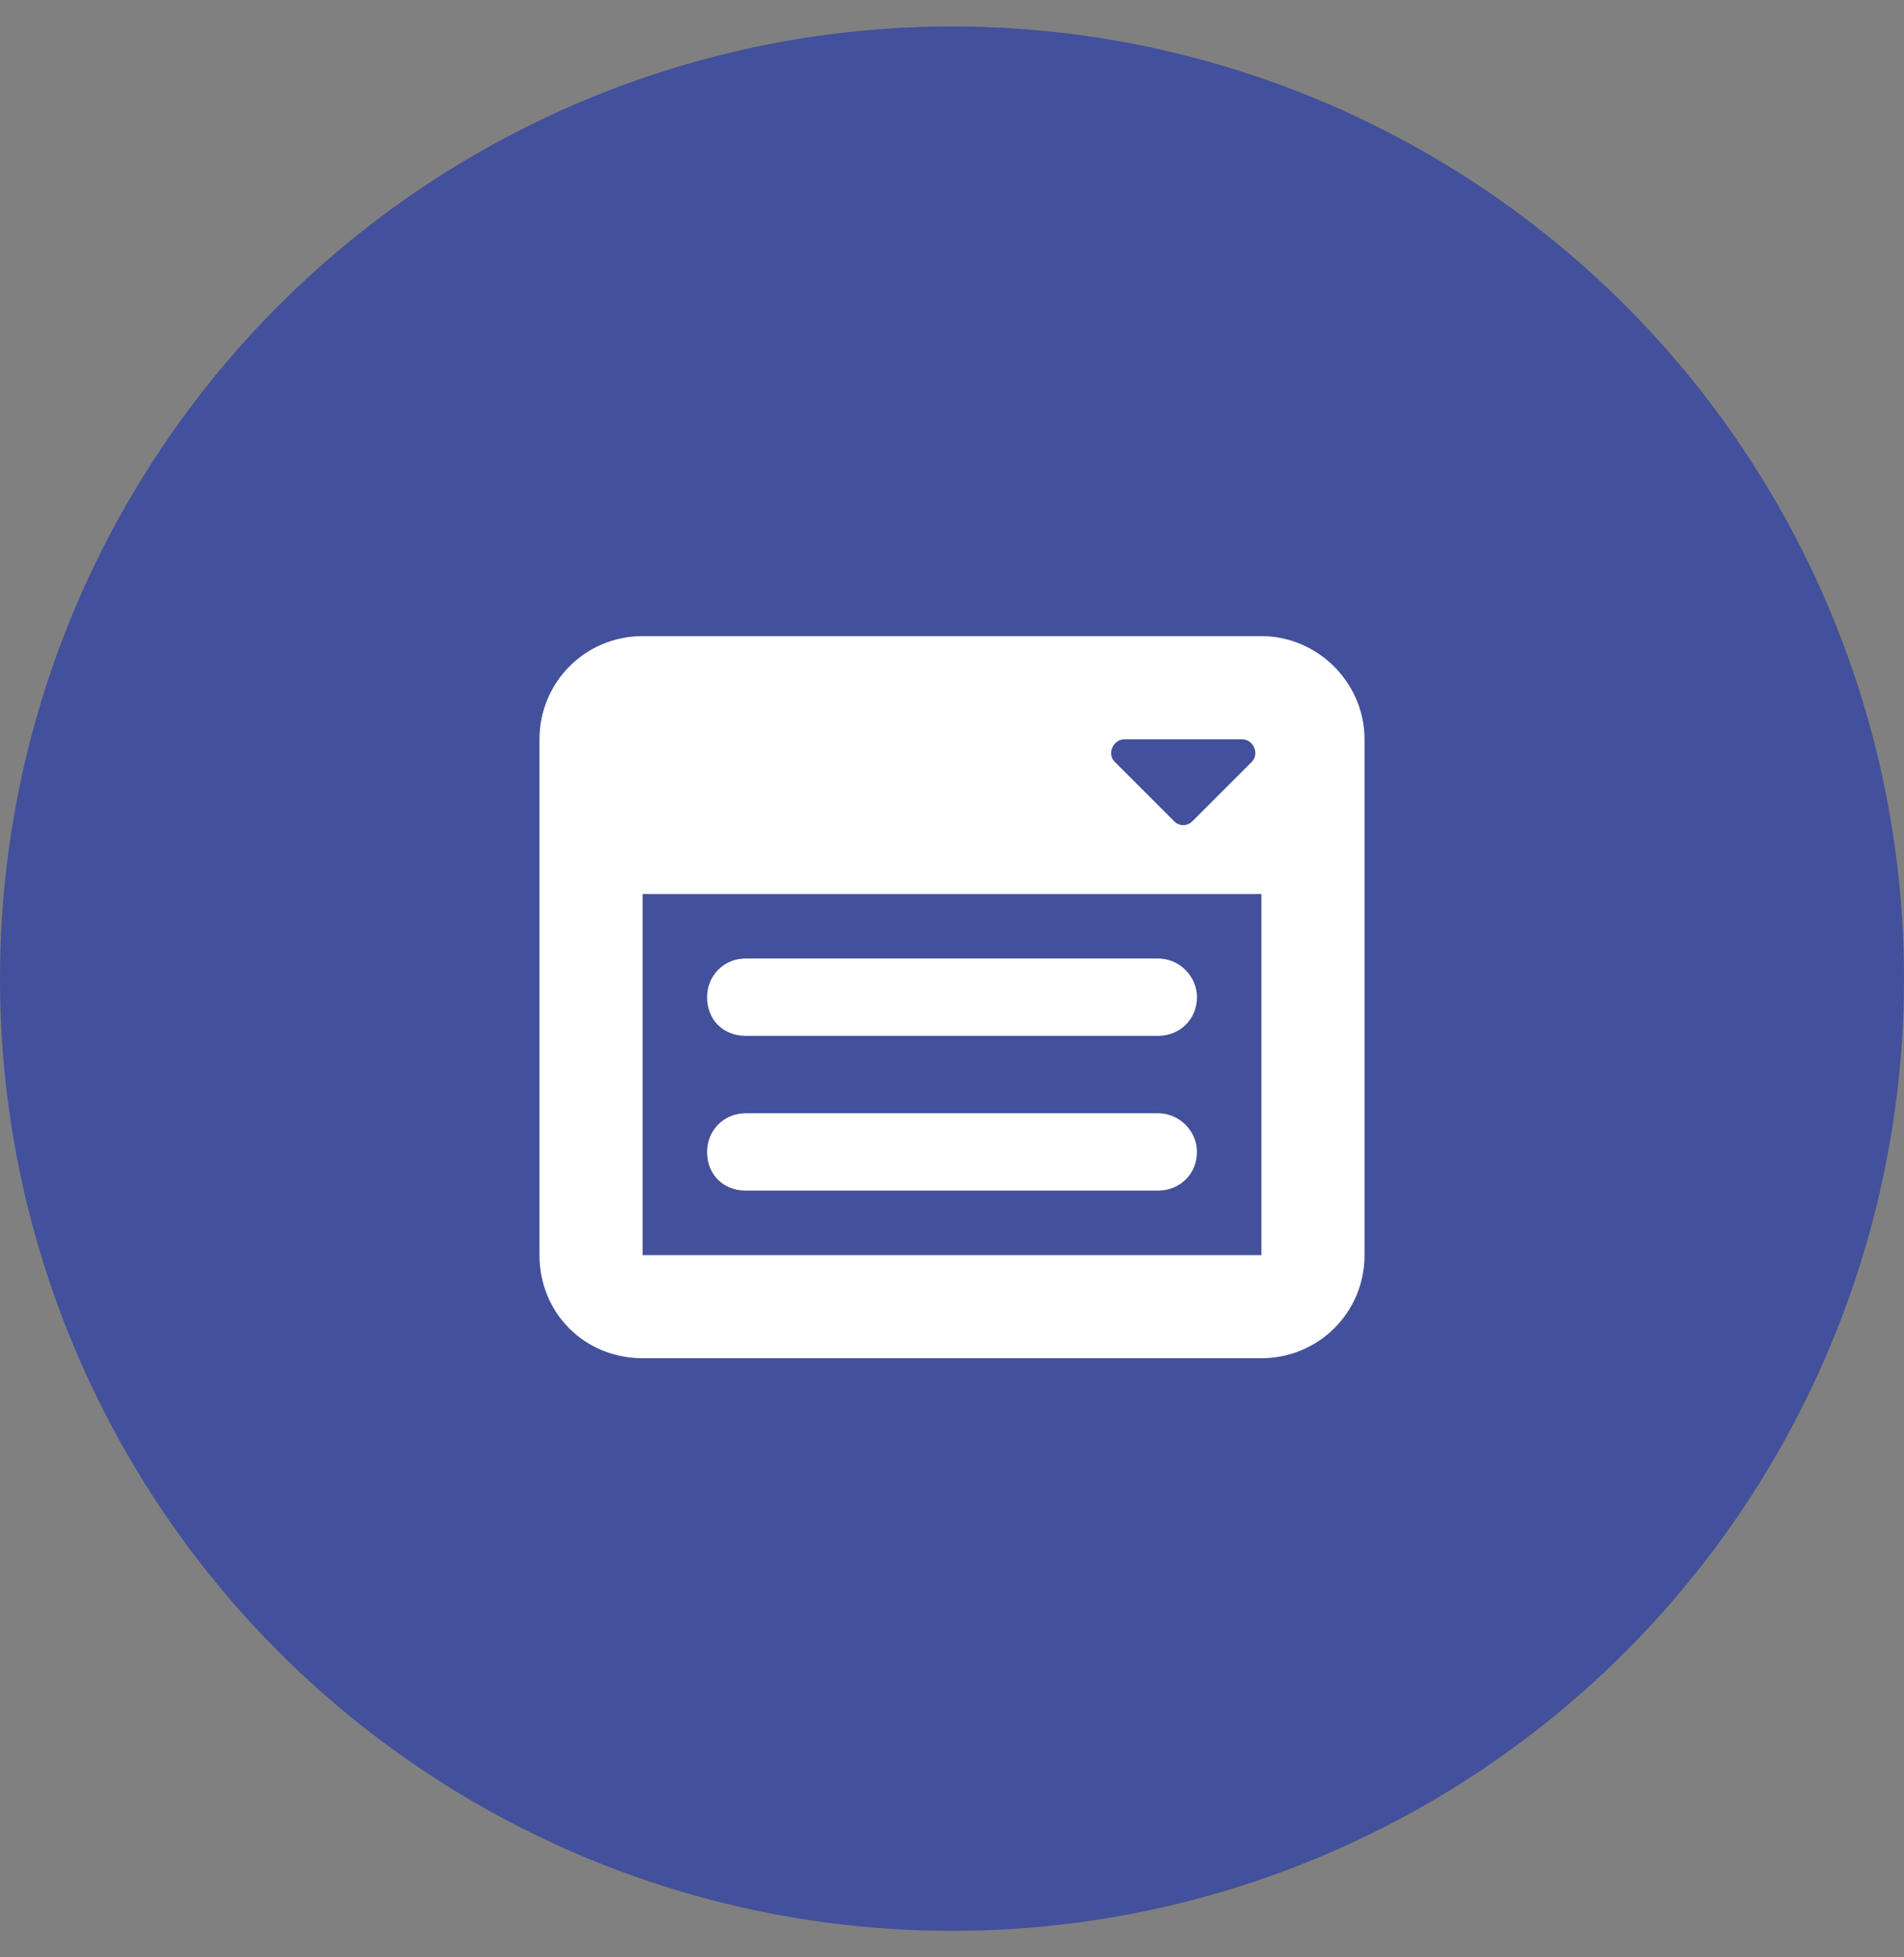 <svg width="36" height="37" viewBox="0 0 36 37" fill="none" xmlns="http://www.w3.org/2000/svg">
<rect x="0" y="0" width="36" height="37" fill="#808080" stroke="none"/>
<circle cx="18" cy="18.5" r="18" fill="#43509B"/>
<path d="M12.15 12.025H23.85C24.917 12.025 25.8 12.909 25.8 13.975V23.725C25.8 24.822 24.917 25.675 23.85 25.675H12.15C11.053 25.675 10.2 24.822 10.2 23.725V13.975C10.2 12.909 11.053 12.025 12.15 12.025ZM23.85 16.9H12.15V23.725H23.85V16.9ZM23.485 13.975H21.261C21.047 13.975 20.925 14.249 21.078 14.402L22.205 15.529C22.297 15.62 22.449 15.62 22.54 15.529L23.668 14.402C23.82 14.249 23.698 13.975 23.485 13.975ZM14.1 18.119H21.9C22.297 18.119 22.632 18.454 22.632 18.85C22.632 19.277 22.297 19.581 21.9 19.581H14.1C13.674 19.581 13.369 19.277 13.369 18.85C13.369 18.454 13.674 18.119 14.1 18.119ZM14.1 21.044H21.9C22.297 21.044 22.632 21.379 22.632 21.775C22.632 22.202 22.297 22.506 21.9 22.506H14.1C13.674 22.506 13.369 22.202 13.369 21.775C13.369 21.379 13.674 21.044 14.1 21.044Z" fill="white"/>
</svg>
